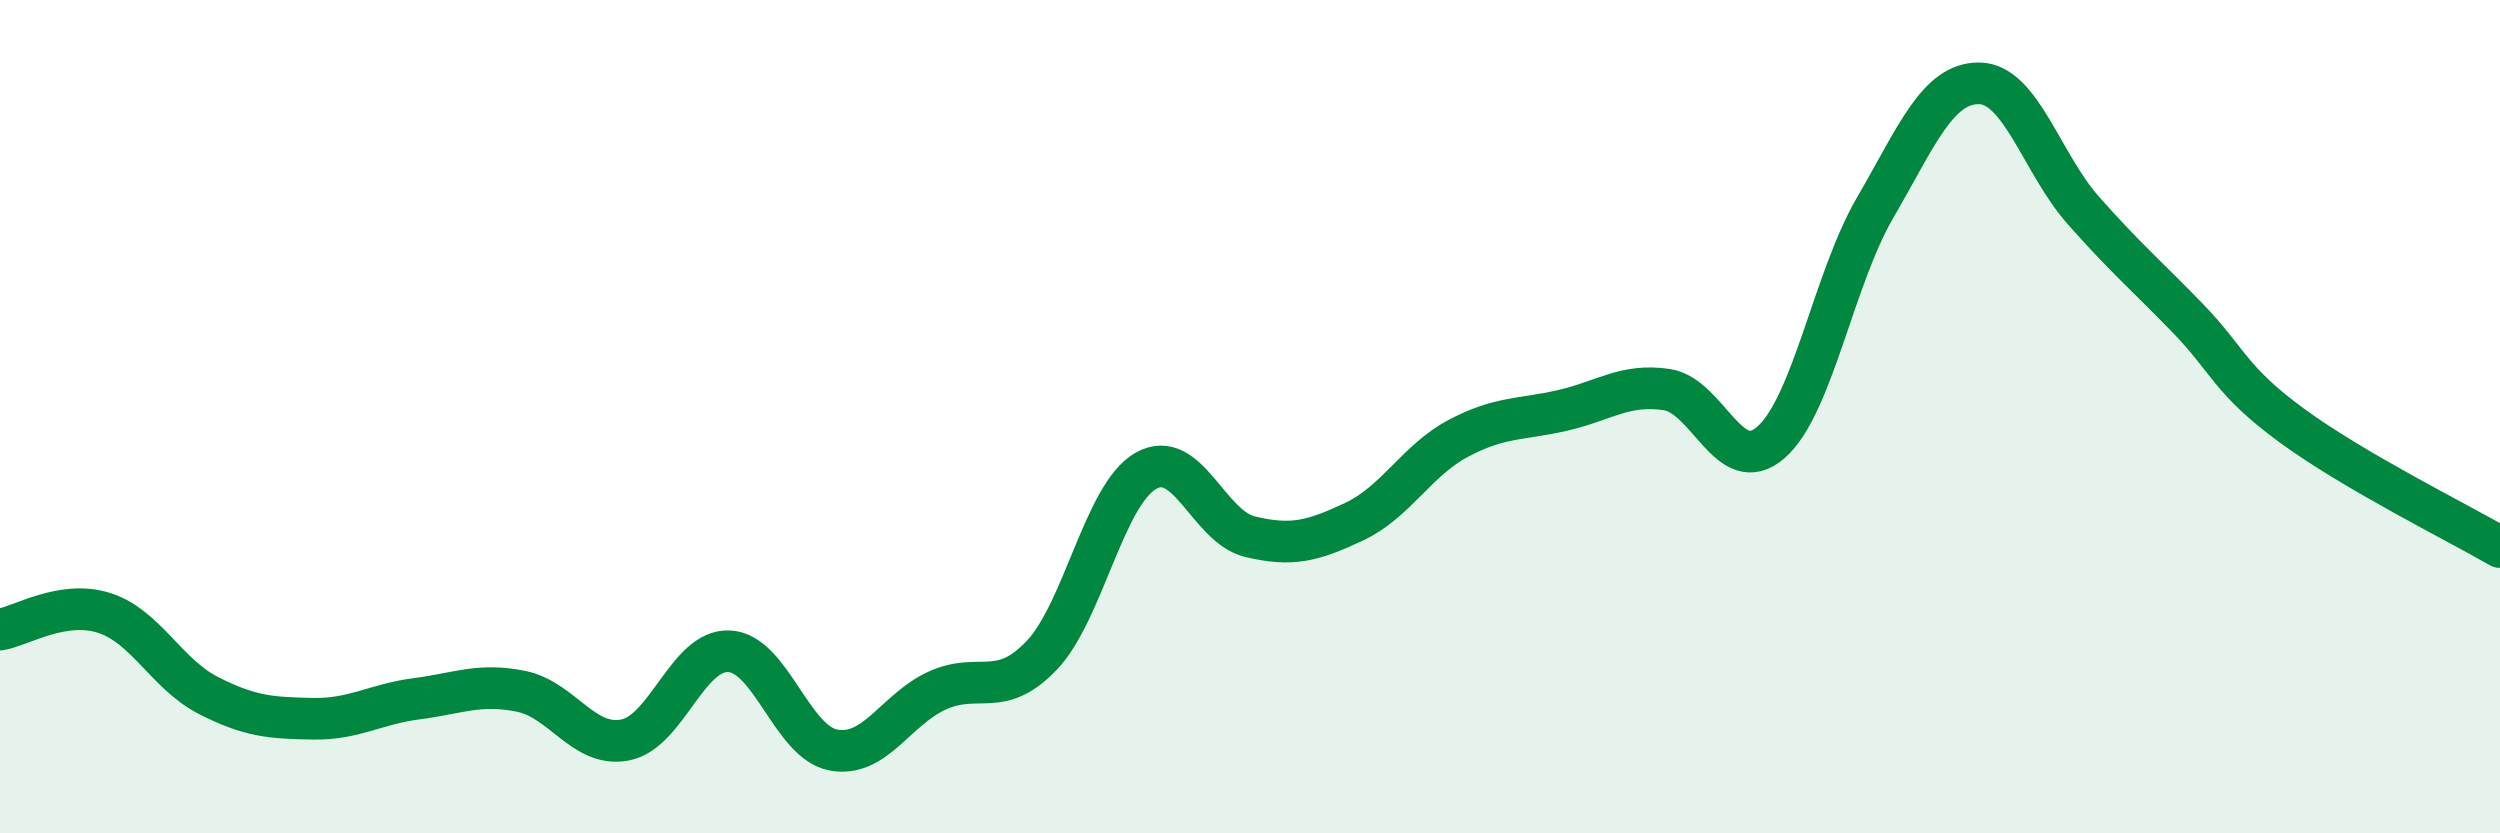 
    <svg width="60" height="20" viewBox="0 0 60 20" xmlns="http://www.w3.org/2000/svg">
      <path
        d="M 0,15.11 C 0.5,15.03 1.5,14.39 2.5,14.71 C 3.5,15.03 4,16.18 5,16.69 C 6,17.2 6.5,17.23 7.5,17.25 C 8.5,17.27 9,16.9 10,16.77 C 11,16.64 11.5,16.39 12.5,16.59 C 13.5,16.79 14,17.95 15,17.76 C 16,17.57 16.5,15.58 17.5,15.63 C 18.5,15.68 19,17.81 20,18 C 21,18.19 21.5,17.02 22.5,16.57 C 23.5,16.12 24,16.78 25,15.73 C 26,14.68 26.5,11.87 27.5,11.3 C 28.5,10.73 29,12.64 30,12.88 C 31,13.12 31.5,12.99 32.5,12.52 C 33.5,12.05 34,11.05 35,10.52 C 36,9.99 36.5,10.08 37.5,9.85 C 38.5,9.62 39,9.2 40,9.35 C 41,9.5 41.5,11.49 42.5,10.62 C 43.5,9.75 44,6.71 45,4.99 C 46,3.27 46.5,1.99 47.5,2 C 48.5,2.01 49,3.92 50,5.05 C 51,6.18 51.5,6.6 52.5,7.63 C 53.5,8.66 53.5,9.11 55,10.21 C 56.5,11.31 59,12.55 60,13.13L60 20L0 20Z"
        fill="#008740"
        opacity="0.1"
        stroke-linecap="round"
        stroke-linejoin="round"
      />
      <path
        d="M 0,15.11 C 0.5,15.03 1.5,14.39 2.5,14.71 C 3.5,15.03 4,16.18 5,16.69 C 6,17.2 6.5,17.23 7.5,17.25 C 8.5,17.27 9,16.9 10,16.77 C 11,16.64 11.5,16.39 12.5,16.59 C 13.5,16.79 14,17.95 15,17.76 C 16,17.57 16.5,15.58 17.5,15.63 C 18.5,15.68 19,17.81 20,18 C 21,18.19 21.5,17.02 22.5,16.57 C 23.5,16.12 24,16.78 25,15.73 C 26,14.68 26.5,11.87 27.5,11.3 C 28.5,10.73 29,12.64 30,12.88 C 31,13.12 31.5,12.99 32.5,12.52 C 33.5,12.05 34,11.05 35,10.52 C 36,9.99 36.5,10.08 37.5,9.85 C 38.5,9.62 39,9.2 40,9.35 C 41,9.5 41.5,11.49 42.5,10.62 C 43.5,9.75 44,6.71 45,4.99 C 46,3.27 46.5,1.99 47.5,2 C 48.5,2.01 49,3.92 50,5.05 C 51,6.18 51.5,6.6 52.5,7.63 C 53.5,8.66 53.5,9.11 55,10.21 C 56.5,11.31 59,12.55 60,13.13"
        stroke="#008740"
        stroke-width="1"
        fill="none"
        stroke-linecap="round"
        stroke-linejoin="round"
      />
    </svg>
  